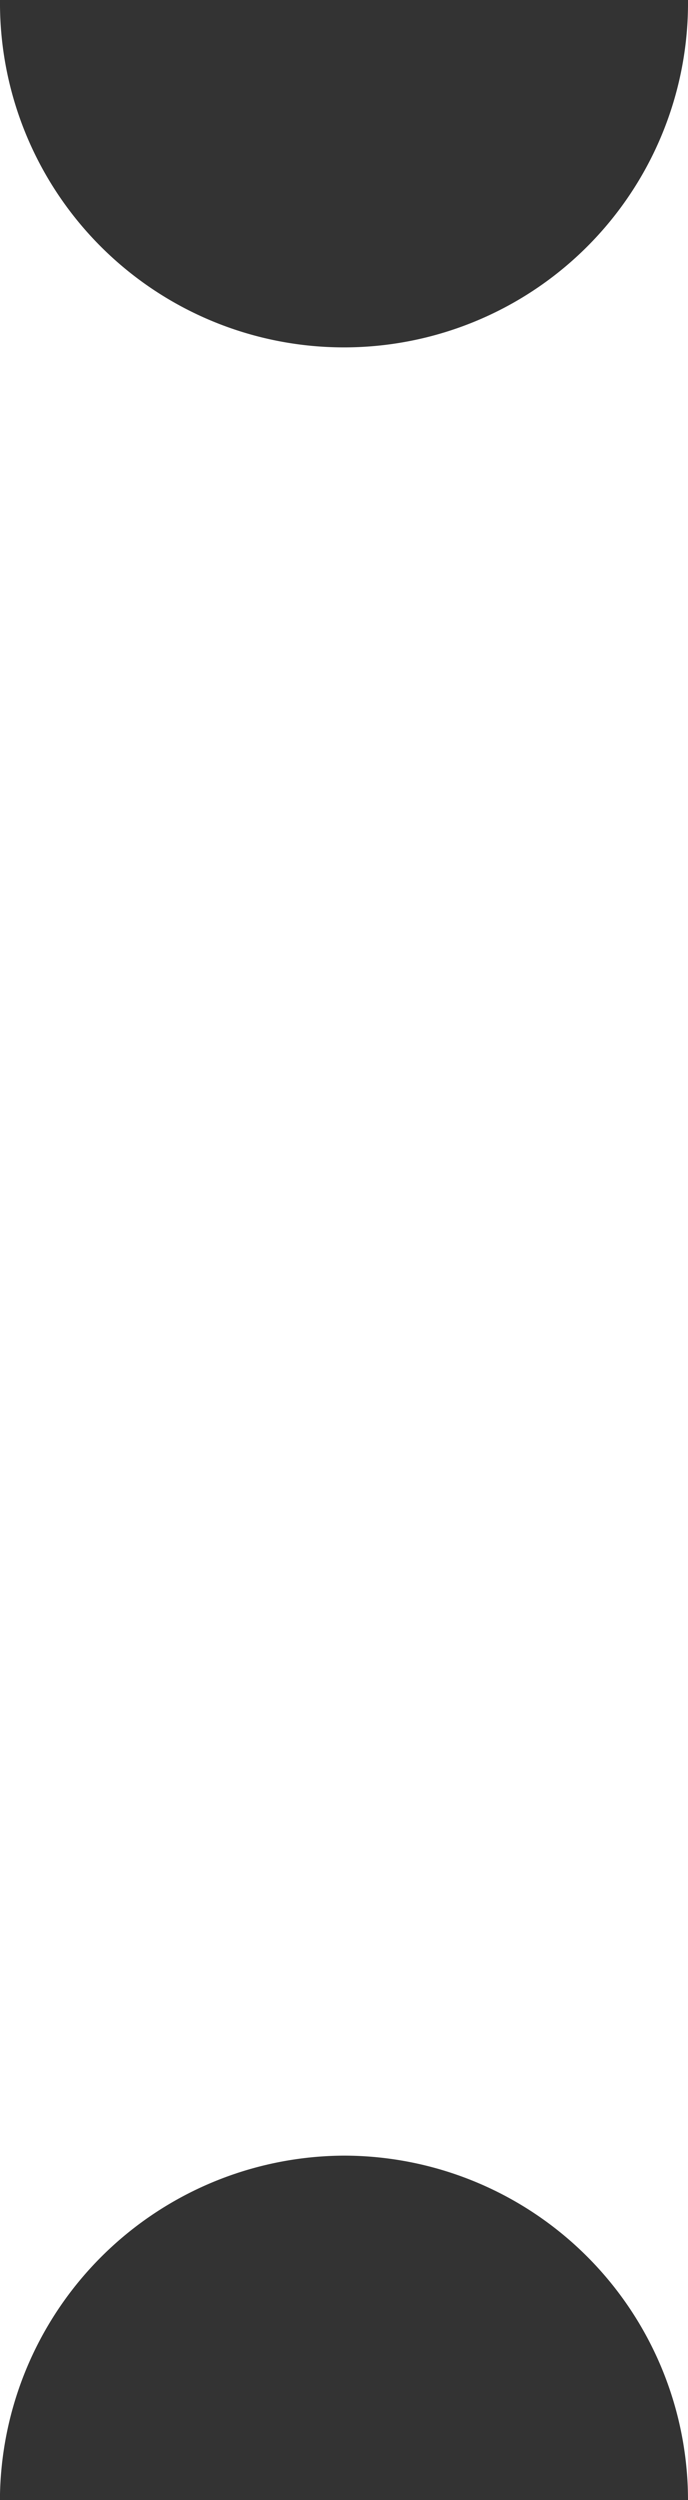 <svg xmlns="http://www.w3.org/2000/svg" width="27" height="98" viewBox="0 0 27 98"><rect x="0" y="0" width="27" height="98" fill="#333333" stroke="none"/><defs><style>.a{fill:#fff;}</style></defs><path class="a" d="M32,213.5h0A13.512,13.512,0,0,0,18.5,200,13.562,13.562,0,0,0,5,213.266l0-97.532a13.5,13.5,0,0,0,27-.234Z" transform="translate(-5 -115.5)"/></svg>